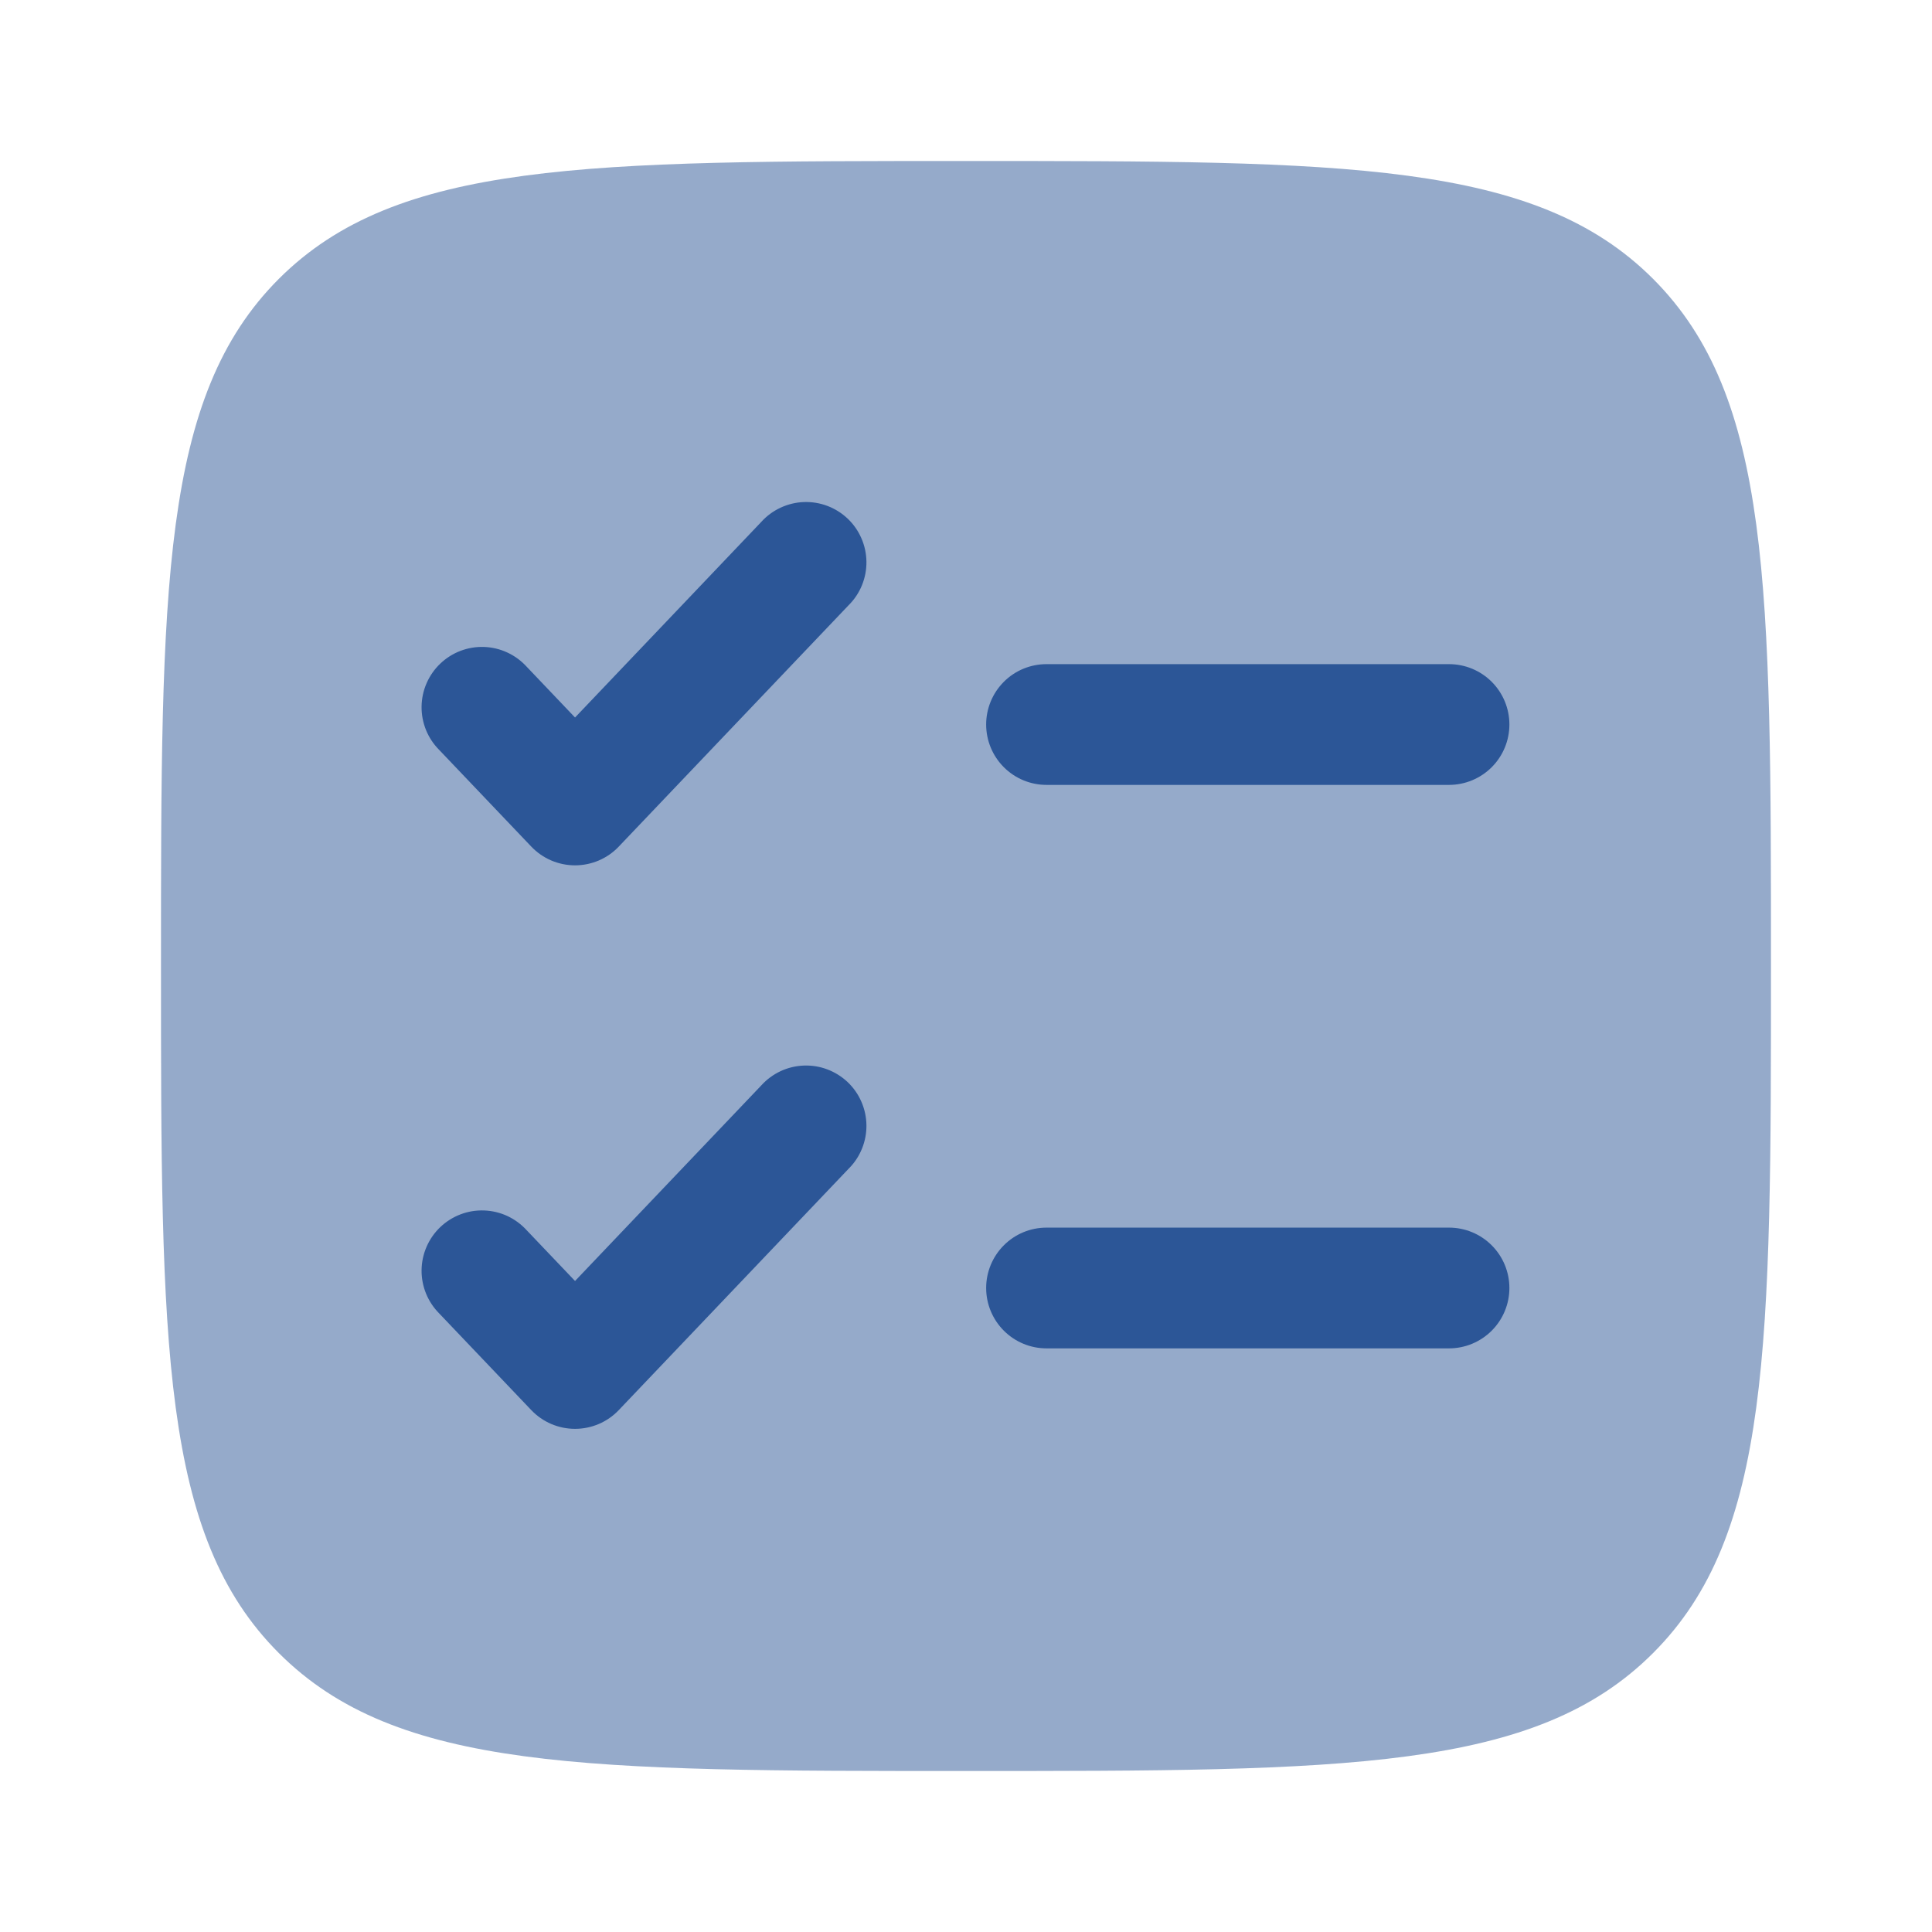 <?xml version="1.0" encoding="UTF-8"?> <svg xmlns="http://www.w3.org/2000/svg" width="58" height="58" viewBox="0 0 58 58" fill="none"><path opacity="0.5" d="M4.833 29C4.833 17.608 4.833 11.912 8.371 8.371C11.914 4.833 17.608 4.833 29 4.833C40.392 4.833 46.088 4.833 49.626 8.371C53.166 11.914 53.166 17.608 53.166 29C53.166 40.392 53.166 46.088 49.626 49.626C46.09 53.167 40.392 53.167 29 53.167C17.608 53.167 11.911 53.167 8.371 49.626C4.833 46.091 4.833 40.392 4.833 29Z" fill="#2C5697"></path><path d="M25.479 18.166C25.651 17.995 25.786 17.792 25.877 17.568C25.968 17.344 26.014 17.104 26.011 16.862C26.008 16.62 25.957 16.381 25.86 16.16C25.764 15.938 25.624 15.738 25.449 15.571C25.273 15.404 25.067 15.274 24.84 15.188C24.614 15.103 24.373 15.063 24.131 15.072C23.89 15.081 23.652 15.139 23.433 15.241C23.214 15.343 23.017 15.488 22.855 15.667L17.263 21.54L15.813 20.017C15.65 19.838 15.454 19.693 15.235 19.591C15.015 19.488 14.778 19.431 14.536 19.422C14.294 19.413 14.053 19.453 13.827 19.538C13.601 19.624 13.394 19.754 13.219 19.921C13.044 20.087 12.904 20.288 12.807 20.509C12.71 20.731 12.659 20.97 12.656 21.212C12.653 21.454 12.699 21.694 12.79 21.918C12.882 22.142 13.017 22.345 13.188 22.516L15.95 25.416C16.12 25.594 16.323 25.735 16.549 25.832C16.774 25.928 17.017 25.978 17.263 25.978C17.508 25.978 17.751 25.928 17.977 25.832C18.202 25.735 18.406 25.594 18.575 25.416L25.479 18.166ZM31.417 19.938C30.936 19.938 30.475 20.128 30.136 20.468C29.796 20.808 29.605 21.269 29.605 21.75C29.605 22.231 29.796 22.692 30.136 23.032C30.475 23.372 30.936 23.563 31.417 23.563H43.501C43.981 23.563 44.442 23.372 44.782 23.032C45.122 22.692 45.313 22.231 45.313 21.75C45.313 21.269 45.122 20.808 44.782 20.468C44.442 20.128 43.981 19.938 43.501 19.938H31.417ZM25.479 35.083C25.651 34.912 25.786 34.709 25.877 34.484C25.968 34.261 26.014 34.02 26.011 33.779C26.008 33.537 25.957 33.298 25.86 33.076C25.764 32.854 25.624 32.654 25.449 32.487C25.273 32.321 25.067 32.191 24.84 32.105C24.614 32.019 24.373 31.98 24.131 31.989C23.89 31.998 23.652 32.055 23.433 32.157C23.214 32.26 23.017 32.405 22.855 32.584L17.263 38.456L15.813 36.934C15.65 36.755 15.454 36.61 15.235 36.507C15.015 36.405 14.778 36.348 14.536 36.339C14.294 36.33 14.053 36.369 13.827 36.455C13.601 36.541 13.394 36.671 13.219 36.837C13.044 37.004 12.904 37.204 12.807 37.426C12.71 37.648 12.659 37.887 12.656 38.129C12.653 38.37 12.699 38.611 12.79 38.834C12.882 39.059 13.017 39.262 13.188 39.433L15.95 42.333C16.12 42.511 16.323 42.652 16.549 42.749C16.774 42.845 17.017 42.895 17.263 42.895C17.508 42.895 17.751 42.845 17.977 42.749C18.202 42.652 18.406 42.511 18.575 42.333L25.479 35.083ZM31.417 36.854C30.936 36.854 30.475 37.045 30.136 37.385C29.796 37.725 29.605 38.186 29.605 38.667C29.605 39.147 29.796 39.608 30.136 39.948C30.475 40.288 30.936 40.479 31.417 40.479H43.501C43.981 40.479 44.442 40.288 44.782 39.948C45.122 39.608 45.313 39.147 45.313 38.667C45.313 38.186 45.122 37.725 44.782 37.385C44.442 37.045 43.981 36.854 43.501 36.854H31.417Z" fill="#2C5697"></path></svg> 